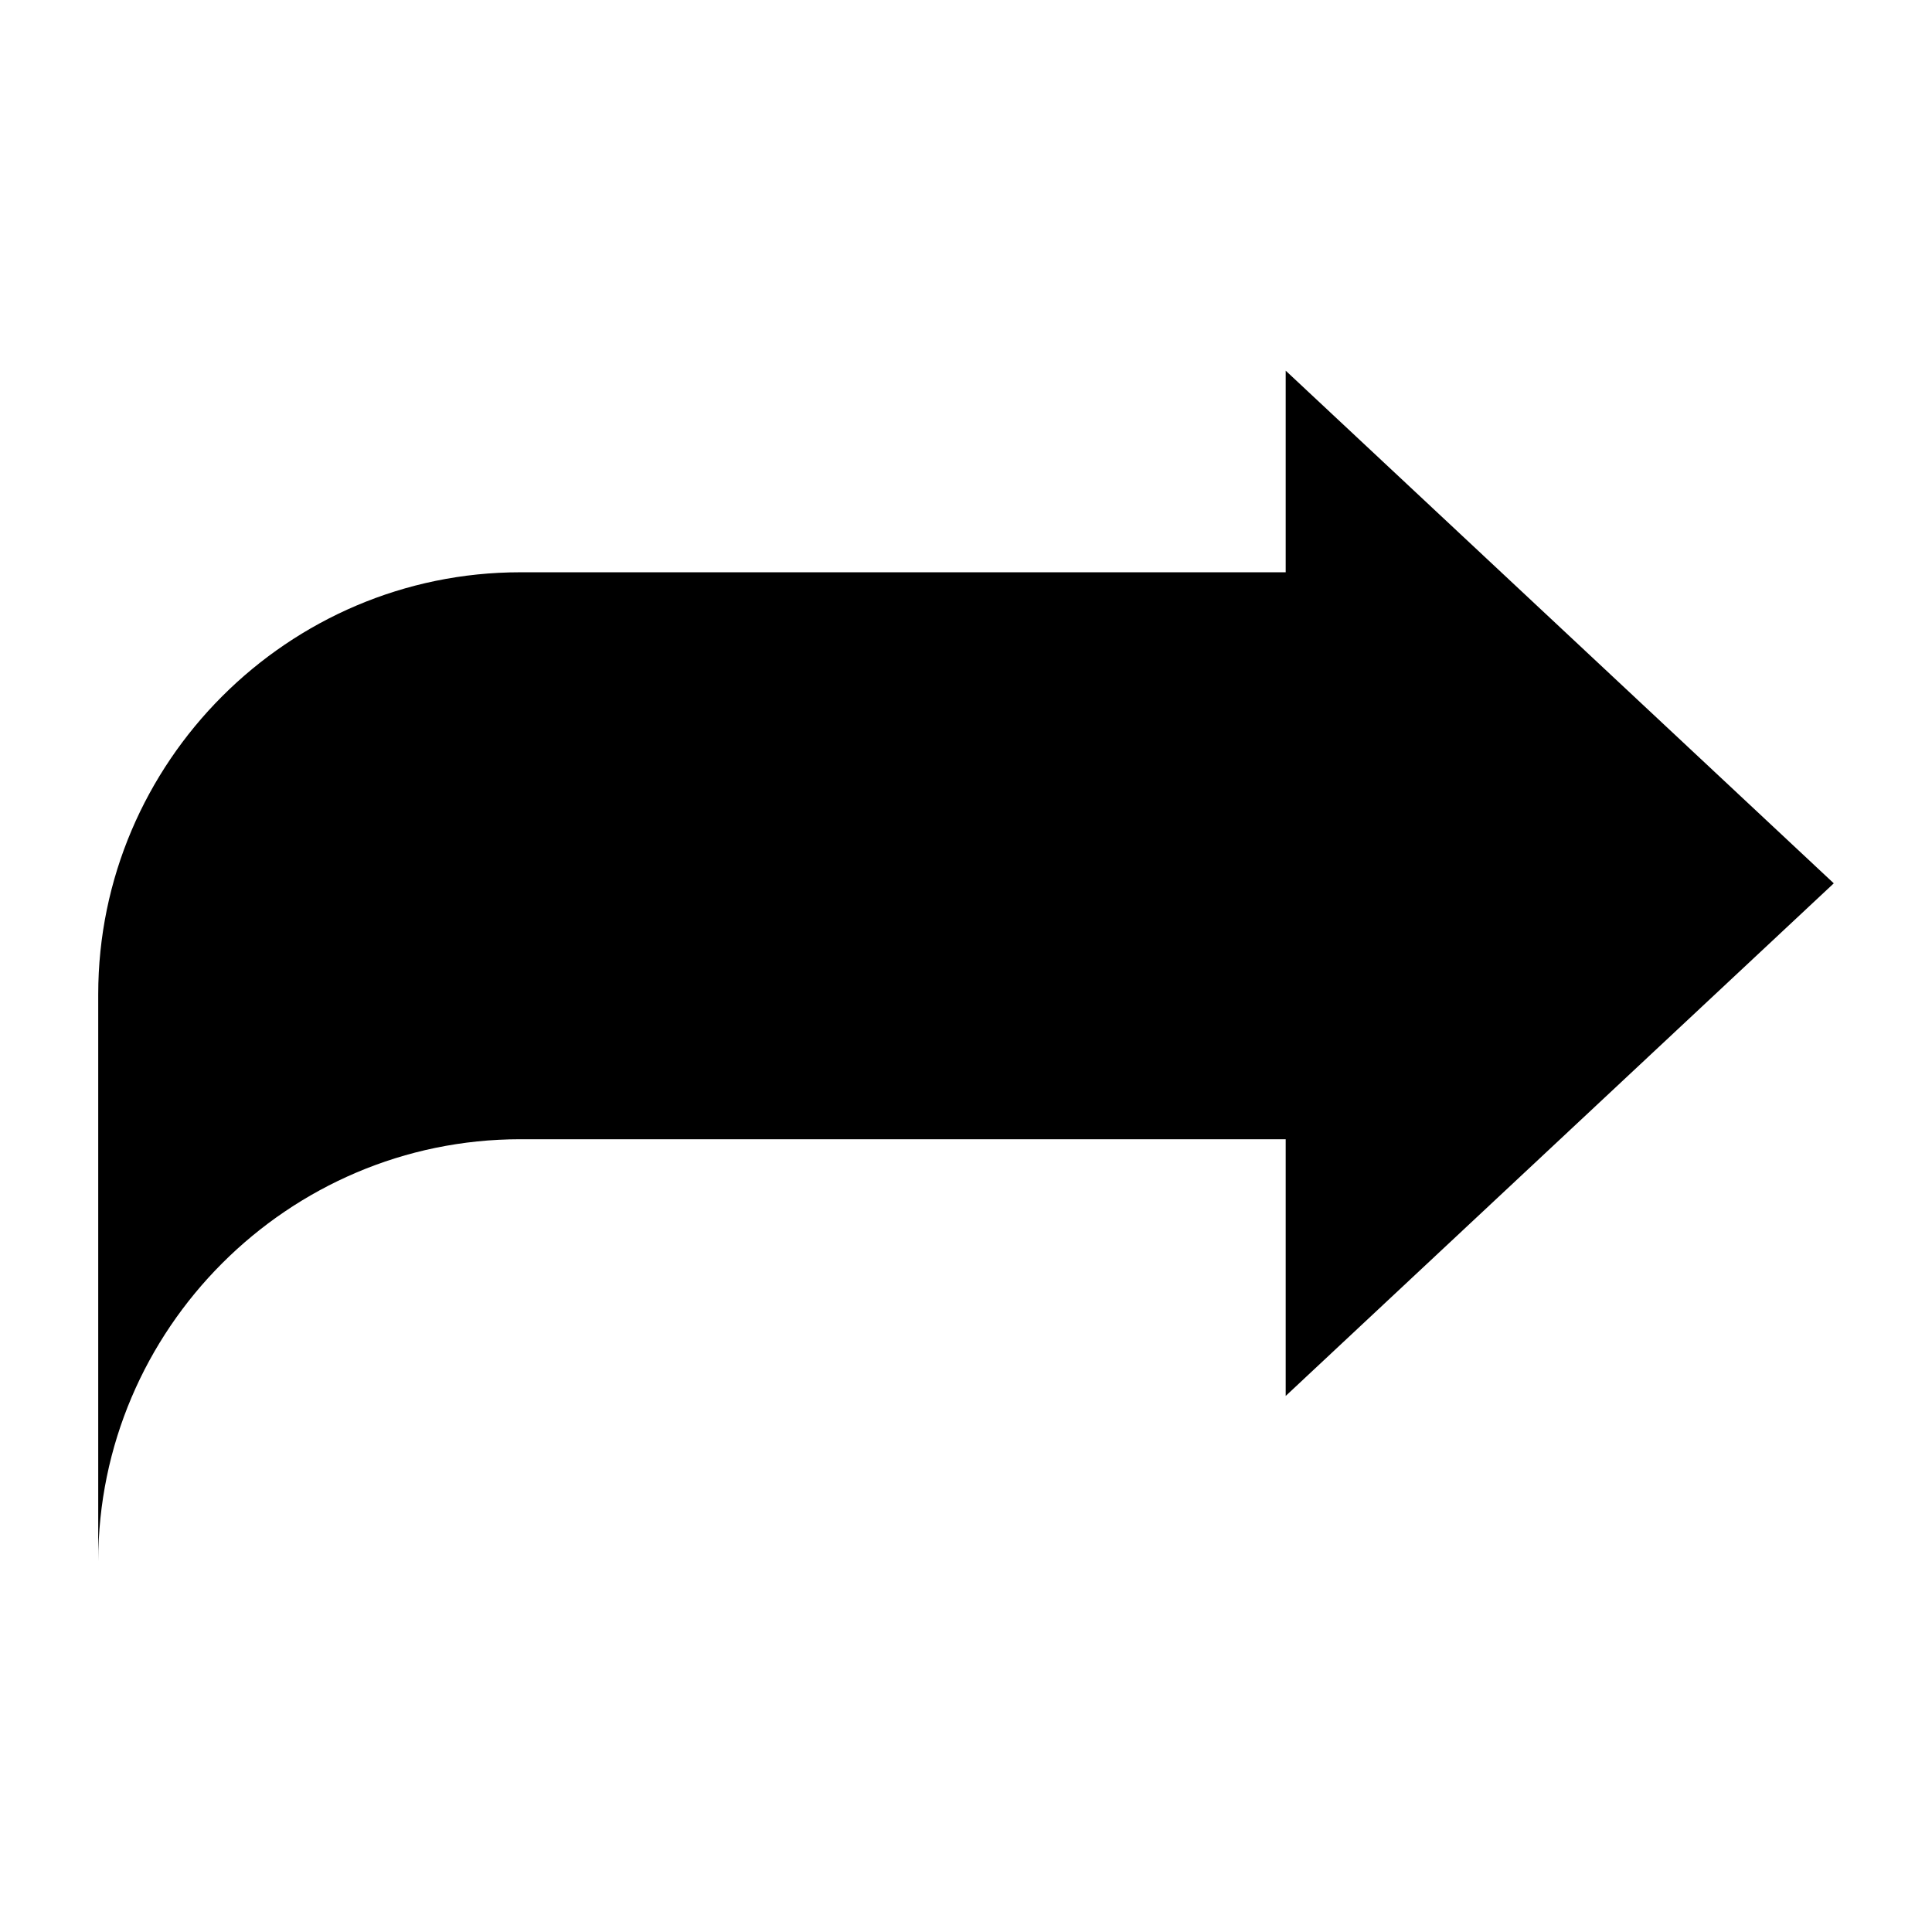<?xml version="1.0" encoding="UTF-8"?>
<!-- Uploaded to: ICON Repo, www.svgrepo.com, Generator: ICON Repo Mixer Tools -->
<svg fill="#000000" width="800px" height="800px" version="1.1" viewBox="144 144 512 512" xmlns="http://www.w3.org/2000/svg">
 <path d="m484.72 295.66h-202.84c-61.516 0-111.85 50.332-111.85 111.86v150.25c0-61.516 50.332-111.86 111.85-111.86h202.84v68.031l145.25-135.85-145.25-135.86v53.43z" fill-rule="evenodd"/>
</svg>